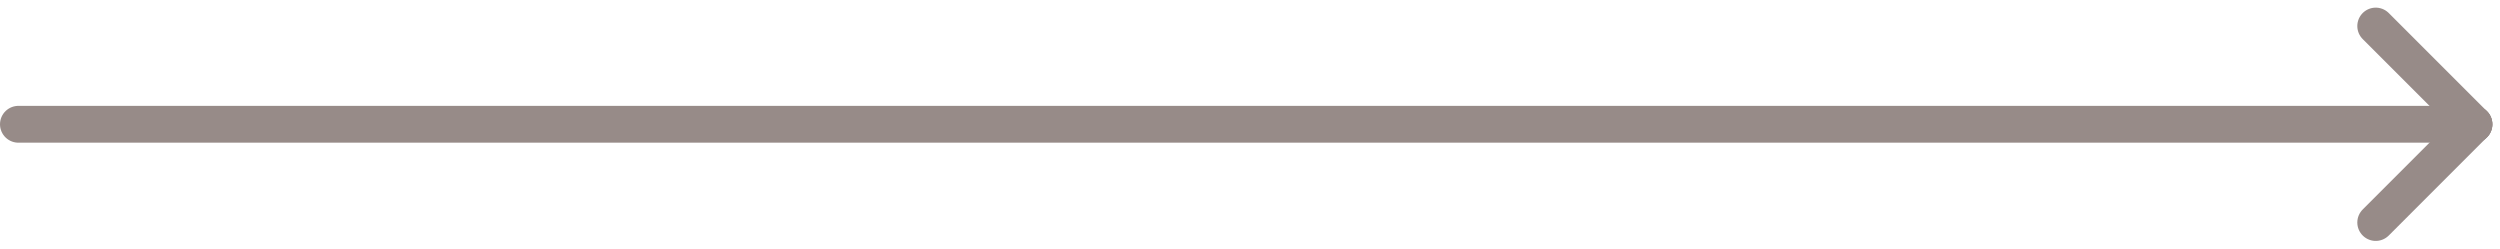 <svg xmlns="http://www.w3.org/2000/svg" width="101.811" height="10.121" viewBox="0 0 101.811 10.121">
  <g id="arrow_links" transform="translate(121.75 -6.939)">
    <line id="Linie_129" data-name="Linie 129" x2="100" transform="translate(-121 12)" fill="none" stroke="#978b88" stroke-linecap="round" stroke-linejoin="round" stroke-width="1.5"/>
    <line id="Linie_130" data-name="Linie 130" y1="4" x2="4" transform="translate(-25 12)" fill="none" stroke="#978b88" stroke-linecap="round" stroke-linejoin="round" stroke-width="1.5"/>
    <line id="Linie_131" data-name="Linie 131" x2="4" y2="4" transform="translate(-25 8)" fill="none" stroke="#978b88" stroke-linecap="round" stroke-linejoin="round" stroke-width="1.5"/>
  </g>
</svg>
